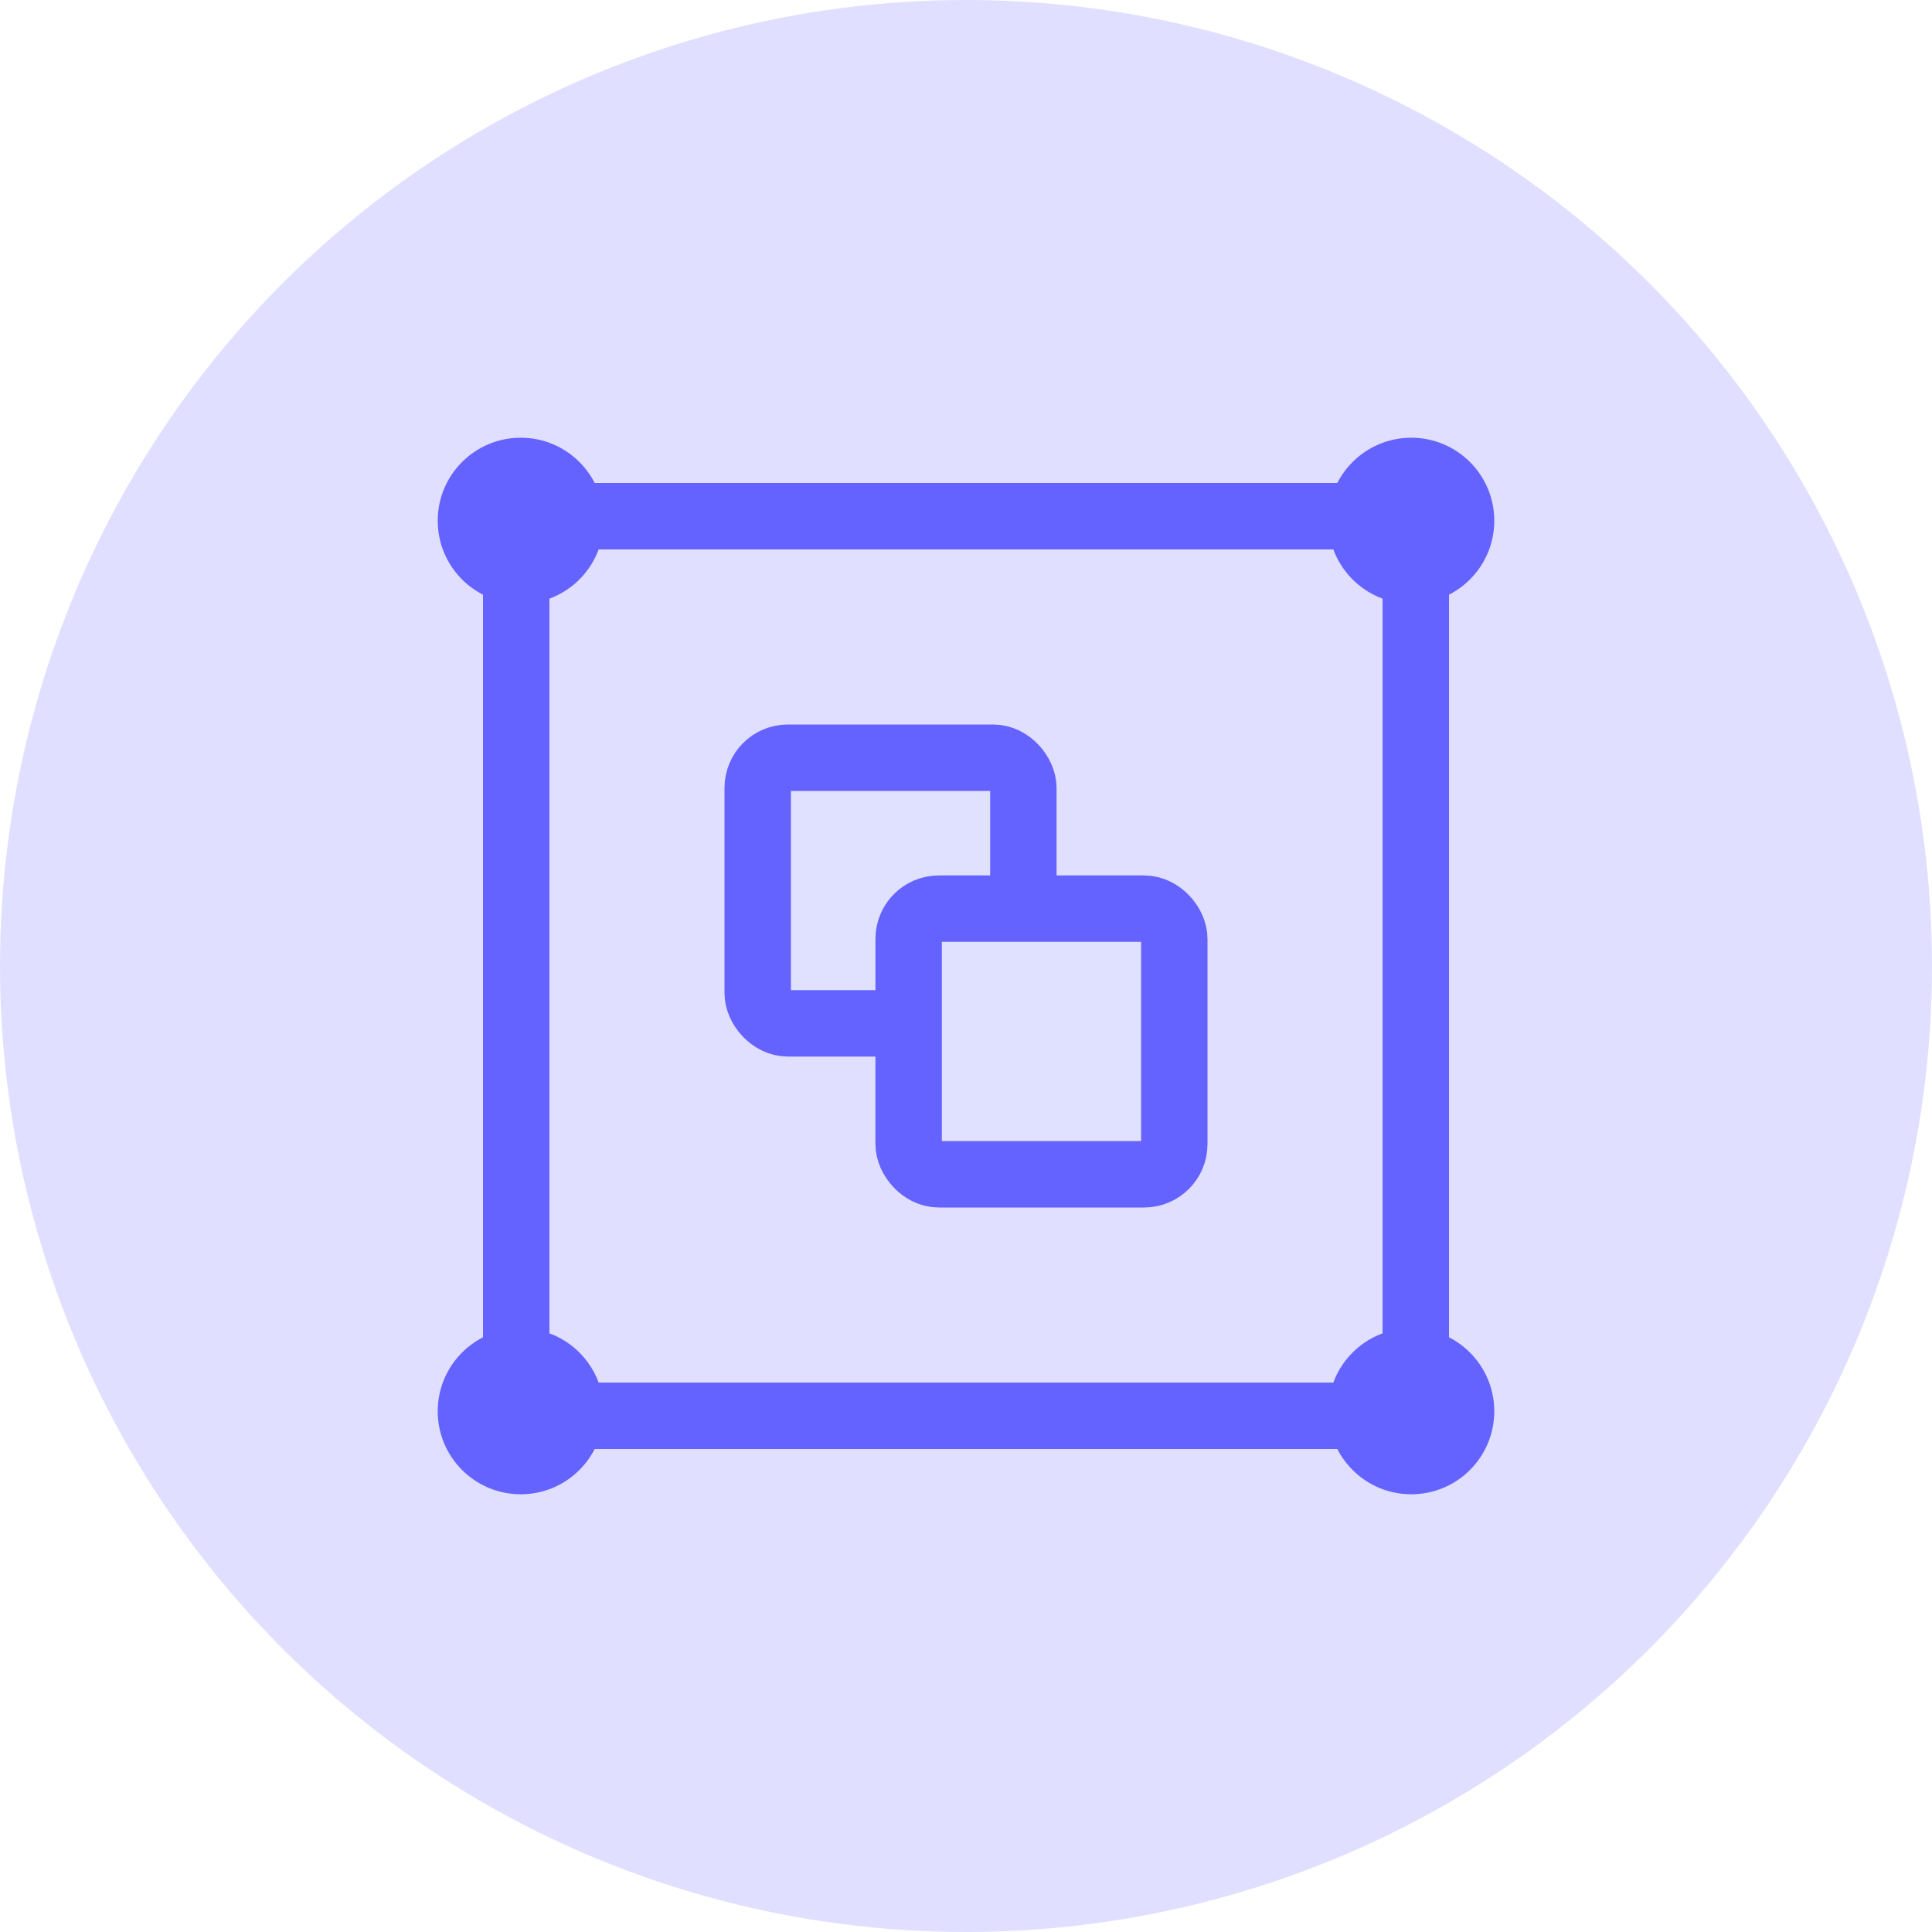 <svg xmlns="http://www.w3.org/2000/svg" width="64" height="64" viewBox="0 0 64 64">
    <g fill="none" fill-rule="evenodd">
        <g>
            <g>
                <g>
                    <g>
                        <g transform="translate(-389 -2263) translate(32 847) translate(0 136) translate(333 1256) translate(24 24)">
                            <circle cx="32" cy="32" r="32" fill="#6563FF" opacity=".2"/>
                            <path stroke="#6563FF" stroke-width="2.2" d="M17.1 17.1H46.9V46.9H17.1z"/>
                            <rect width="8.8" height="8.8" x="25.1" y="25.1" fill="#E0E0FF" stroke="#6563FF" stroke-width="2.2" rx="1"/>
                            <rect width="8.8" height="8.8" x="30.1" y="30.1" fill="#E0E0FF" stroke="#6563FF" stroke-width="2.2" rx="1"/>
                            <circle cx="46.75" cy="17.25" r="2.75" fill="#6563FF"/>
                            <circle cx="17.25" cy="17.25" r="2.75" fill="#6563FF"/>
                            <circle cx="17.25" cy="46.75" r="2.75" fill="#6563FF"/>
                            <circle cx="46.75" cy="46.75" r="2.75" fill="#6563FF"/>
                        </g>
                    </g>
                </g>
            </g>
        </g>
    </g>
</svg>
